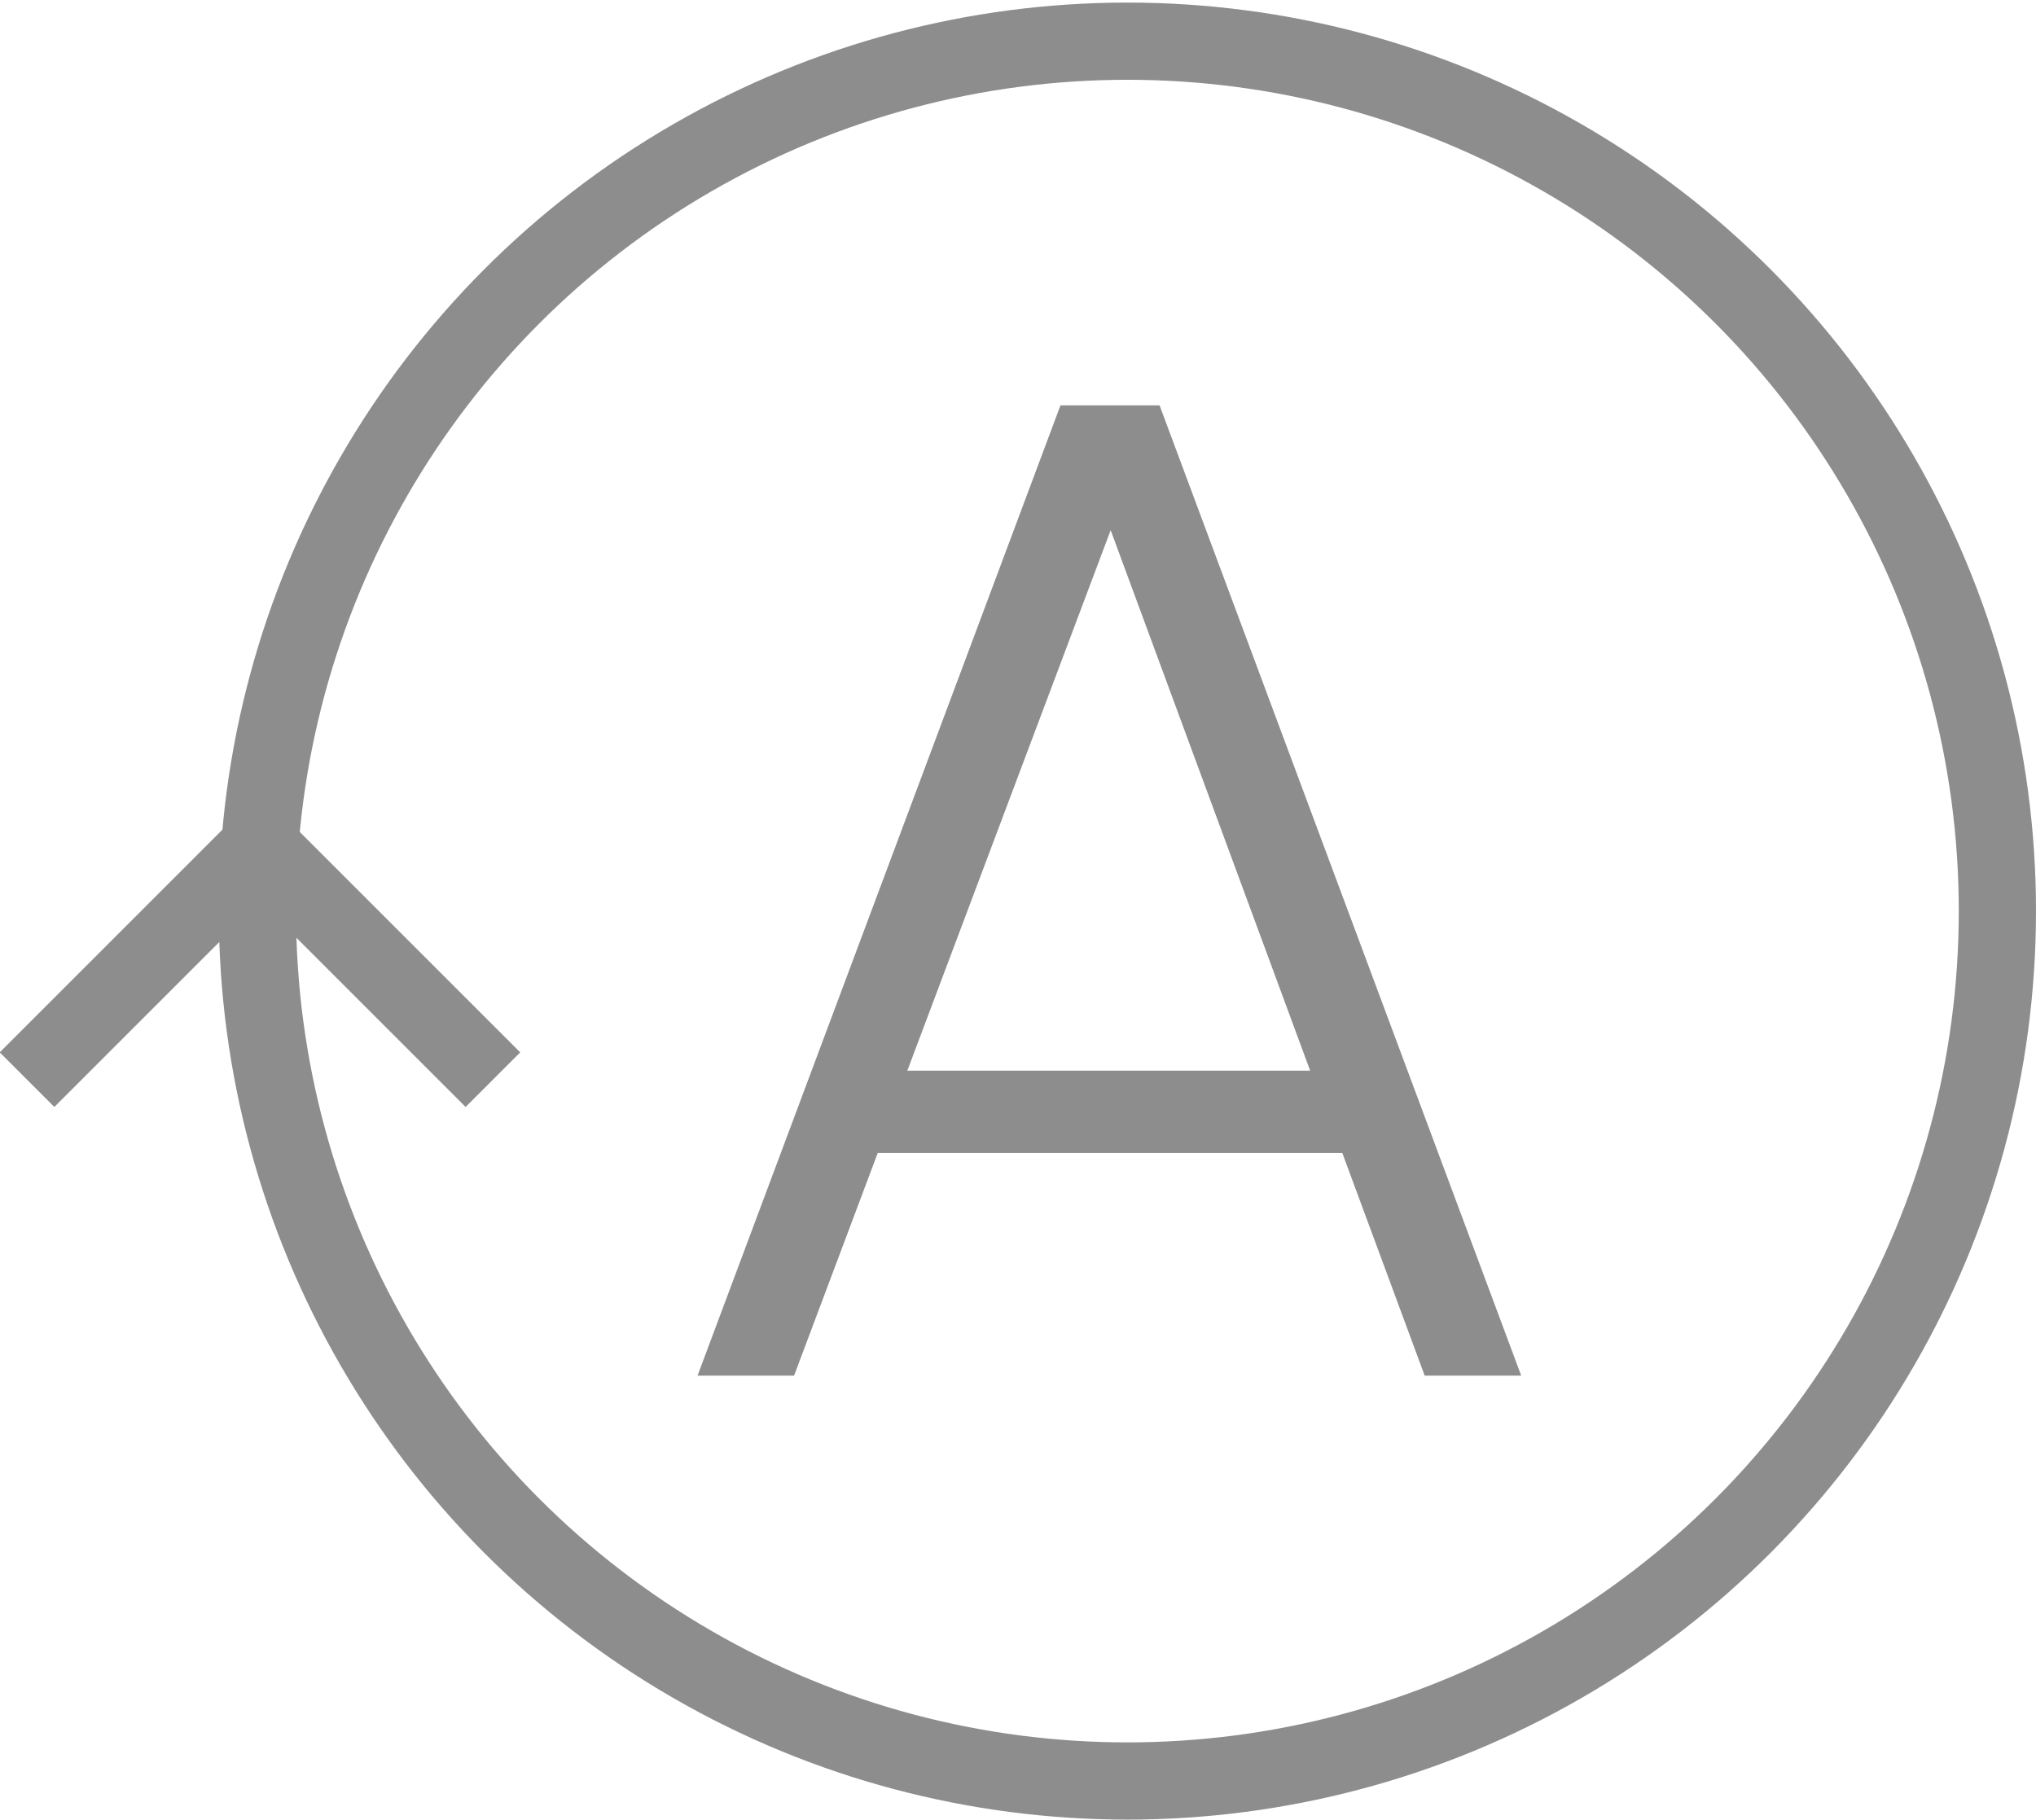 <?xml version="1.0" encoding="utf-8"?>
<!-- Generator: Adobe Illustrator 22.0.1, SVG Export Plug-In . SVG Version: 6.00 Build 0)  -->
<svg version="1.1" id="Vrstva_1" xmlns="http://www.w3.org/2000/svg" xmlns:xlink="http://www.w3.org/1999/xlink" x="0px" y="0px"
	 viewBox="0 0 158.2 141.4" style="enable-background:new 0 0 158.2 141.4;" xml:space="preserve">
<style type="text/css">
	.st0{fill:none;stroke:#8d8d8d;stroke-width:6;stroke-miterlimit:10;}
	.st1{fill:#8d8d8d;stroke:none;}
</style>
<g>
	<circle class="st0" cx="87.6" cy="70.8" r="67.6"/>
	<g>
		<path class="st1" d="M90.1,31.5l28.1,75.4h-7.5l-6.4-17.3H68.2l-6.5,17.3h-7.5l28.2-75.4H90.1z M86.3,41.2L70.5,83.2h31.3L86.3,41.2z"/>
	</g>
	<path d="M20,70.8"/>
	<polyline class="st0" points="2.1,83.9 20.2,65.8 38.3,83.9 	"/>
</g>
</svg>
